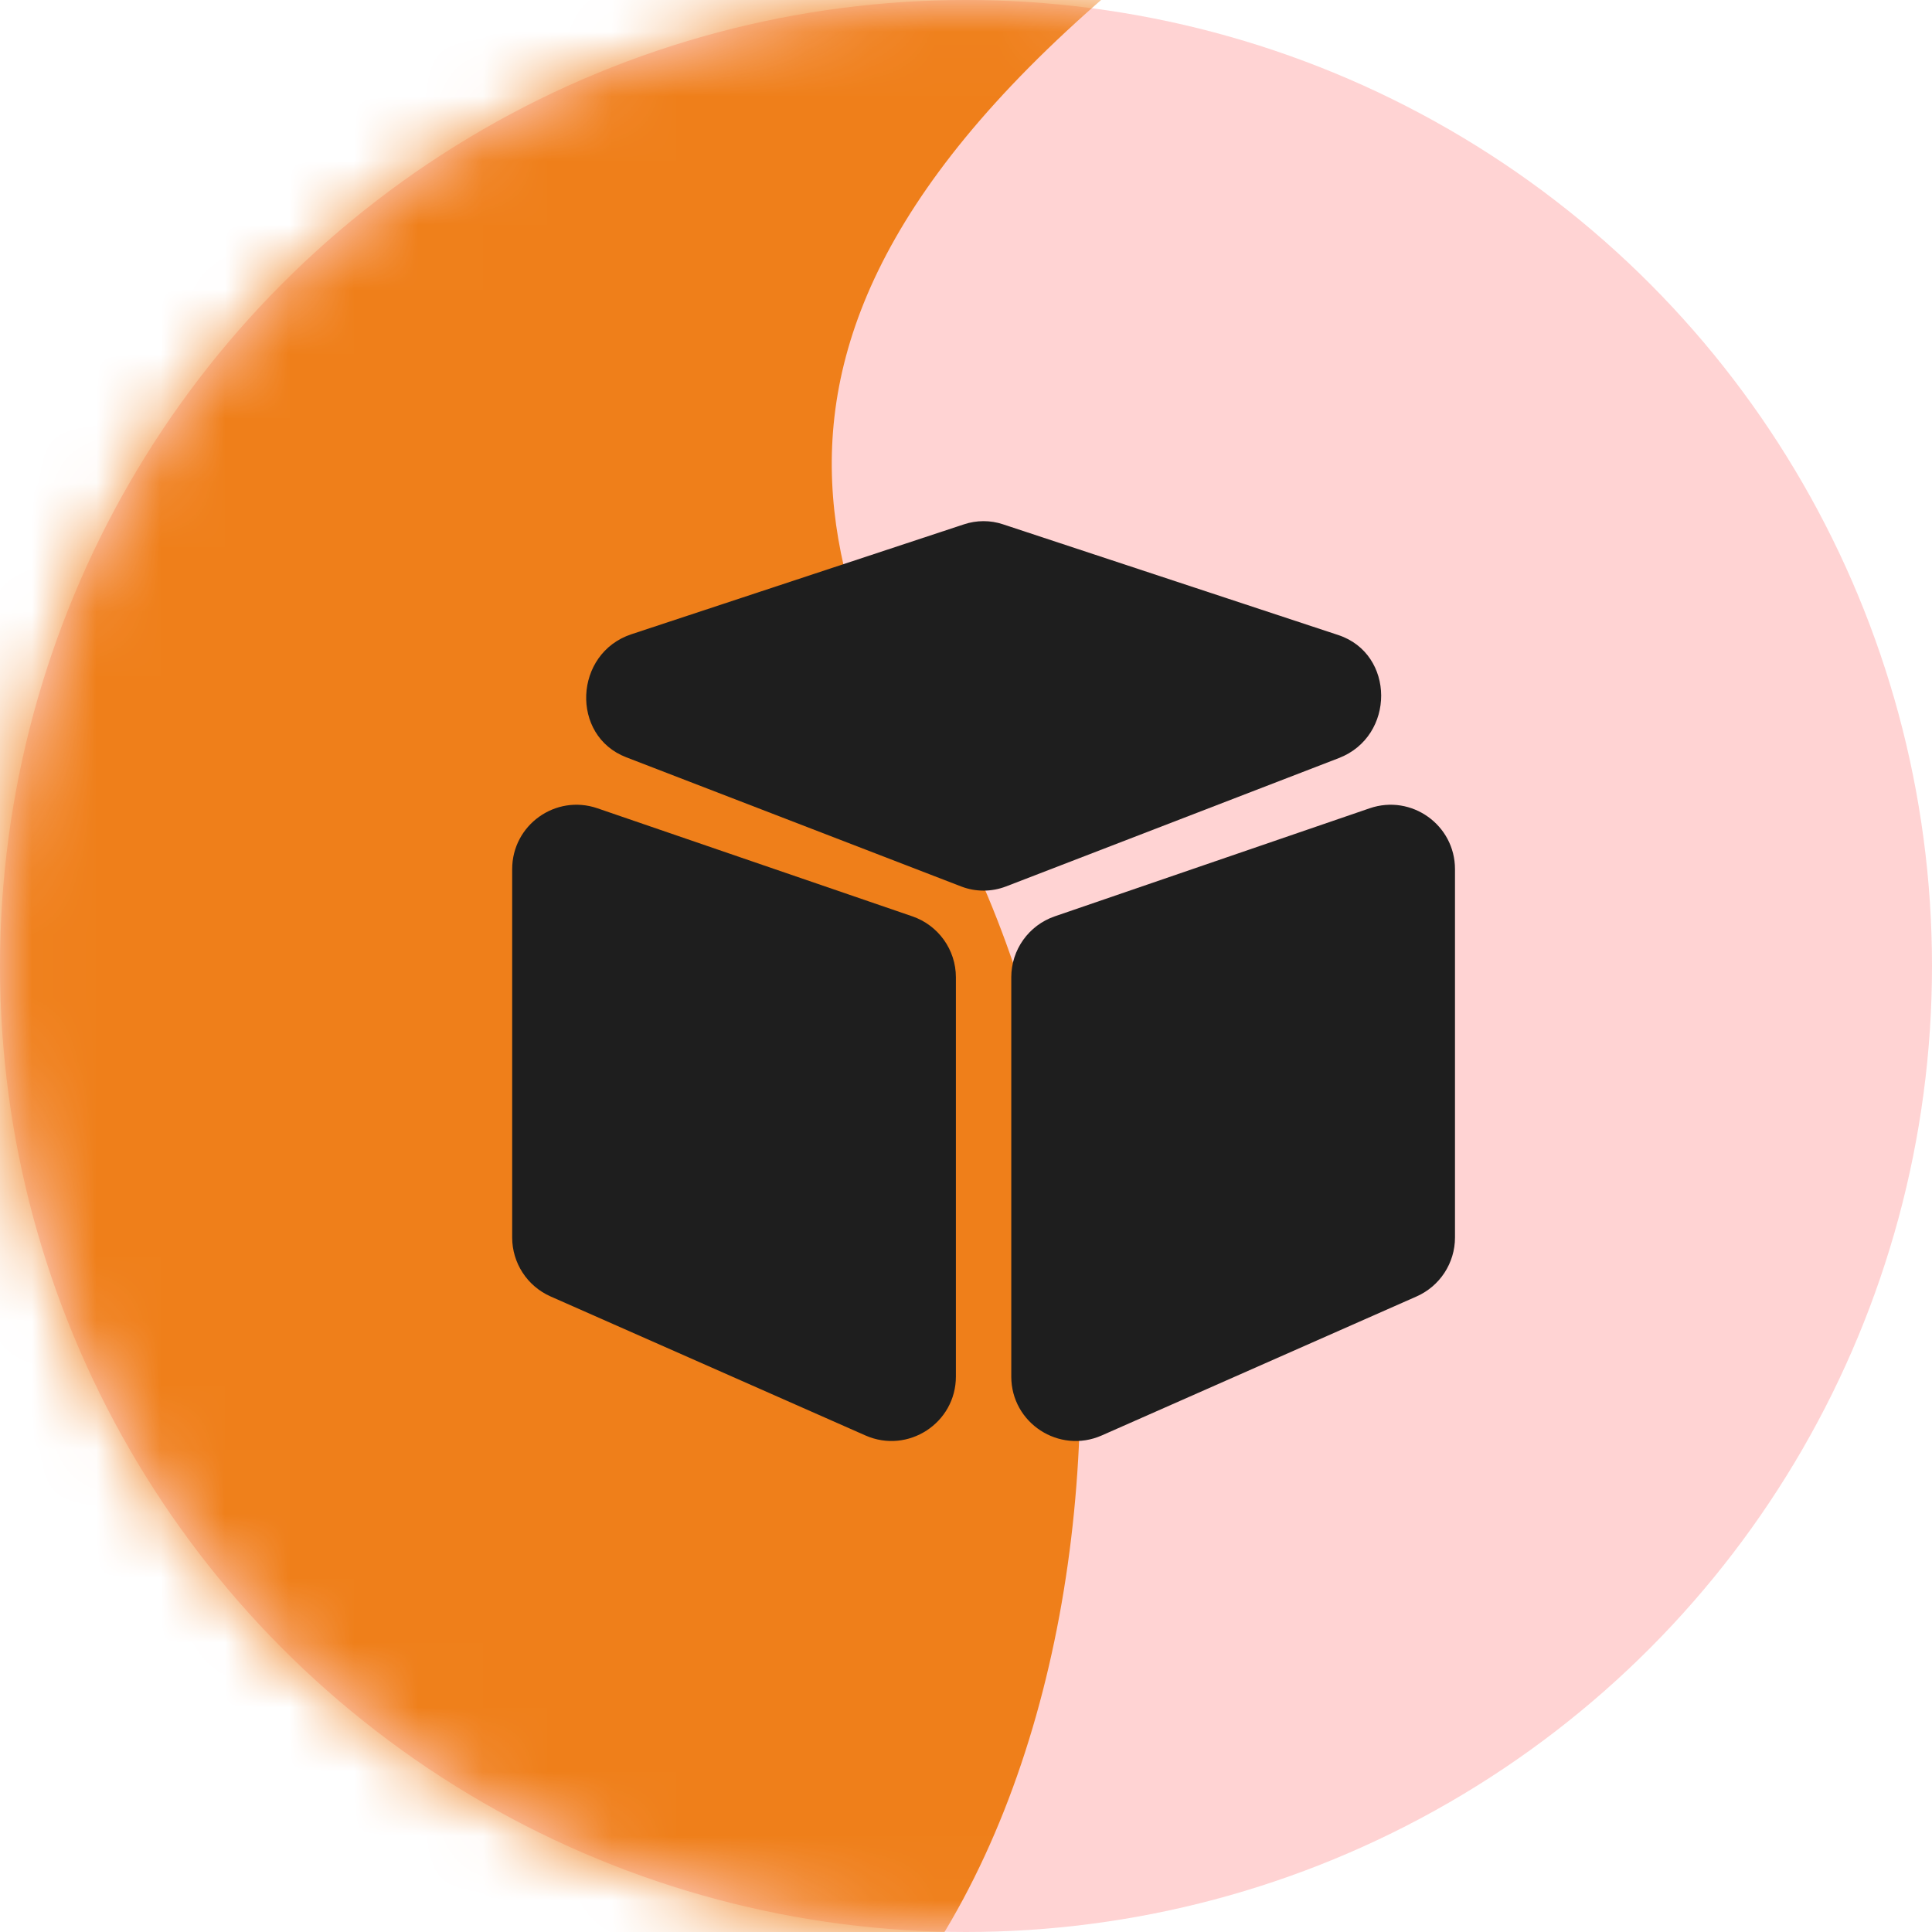 <svg id="svg-delivery-with-bg" viewBox="0 0 30 30" fill="none" xmlns="http://www.w3.org/2000/svg">
<circle cx="15" cy="15" r="15" fill="#FFD3D3"/>
<mask id="mask0_1180_52" style="mask-type:alpha" maskUnits="userSpaceOnUse" x="0" y="0" width="30" height="30">
<circle cx="15" cy="15" r="15" fill="#0E5F66"/>
</mask>
<g mask="url(#mask0_1180_52)">
</g>
<mask id="mask1_1180_52" style="mask-type:alpha" maskUnits="userSpaceOnUse" x="0" y="0" width="30" height="30">
<circle cx="15" cy="15" r="15" fill="#0E5F66"/>
</mask>
<g mask="url(#mask1_1180_52)">
<path d="M14.681 12.547C18.496 19.527 17.267 31.84 9.63 34.064C-0.737 37.082 -18.464 33.736 -0.455 37.5C-10.848 37.5 -19 25.811 -19 15.418C-19 5.025 17.818 -29.856 21.364 -3.129C10.621 3.717 12.312 8.214 14.681 12.547Z" fill="#EF7F1A"/>
</g>
<path d="M7.953 13.496C7.953 12.81 8.628 12.328 9.277 12.551L14.167 14.229C14.571 14.368 14.843 14.748 14.843 15.175V21.375C14.843 22.097 14.1 22.581 13.439 22.29L8.549 20.131C8.187 19.971 7.953 19.612 7.953 19.216V13.496Z" fill="#1E1E1E"/>
<path d="M22.593 13.496C22.593 12.81 21.917 12.328 21.268 12.551L16.378 14.229C15.974 14.368 15.703 14.748 15.703 15.175V21.375C15.703 22.097 16.445 22.581 17.107 22.29L21.997 20.131C22.359 19.971 22.593 19.612 22.593 19.216V13.496Z" fill="#1E1E1E"/>
<path d="M20.781 9.861C21.665 10.153 21.67 11.433 20.788 11.772L15.623 13.764C15.397 13.851 15.15 13.851 14.928 13.766L9.724 11.759C8.855 11.424 8.91 10.144 9.806 9.848L14.968 8.142C15.166 8.076 15.378 8.076 15.573 8.141L20.781 9.861Z" fill="#1E1E1E"/>
</svg>
